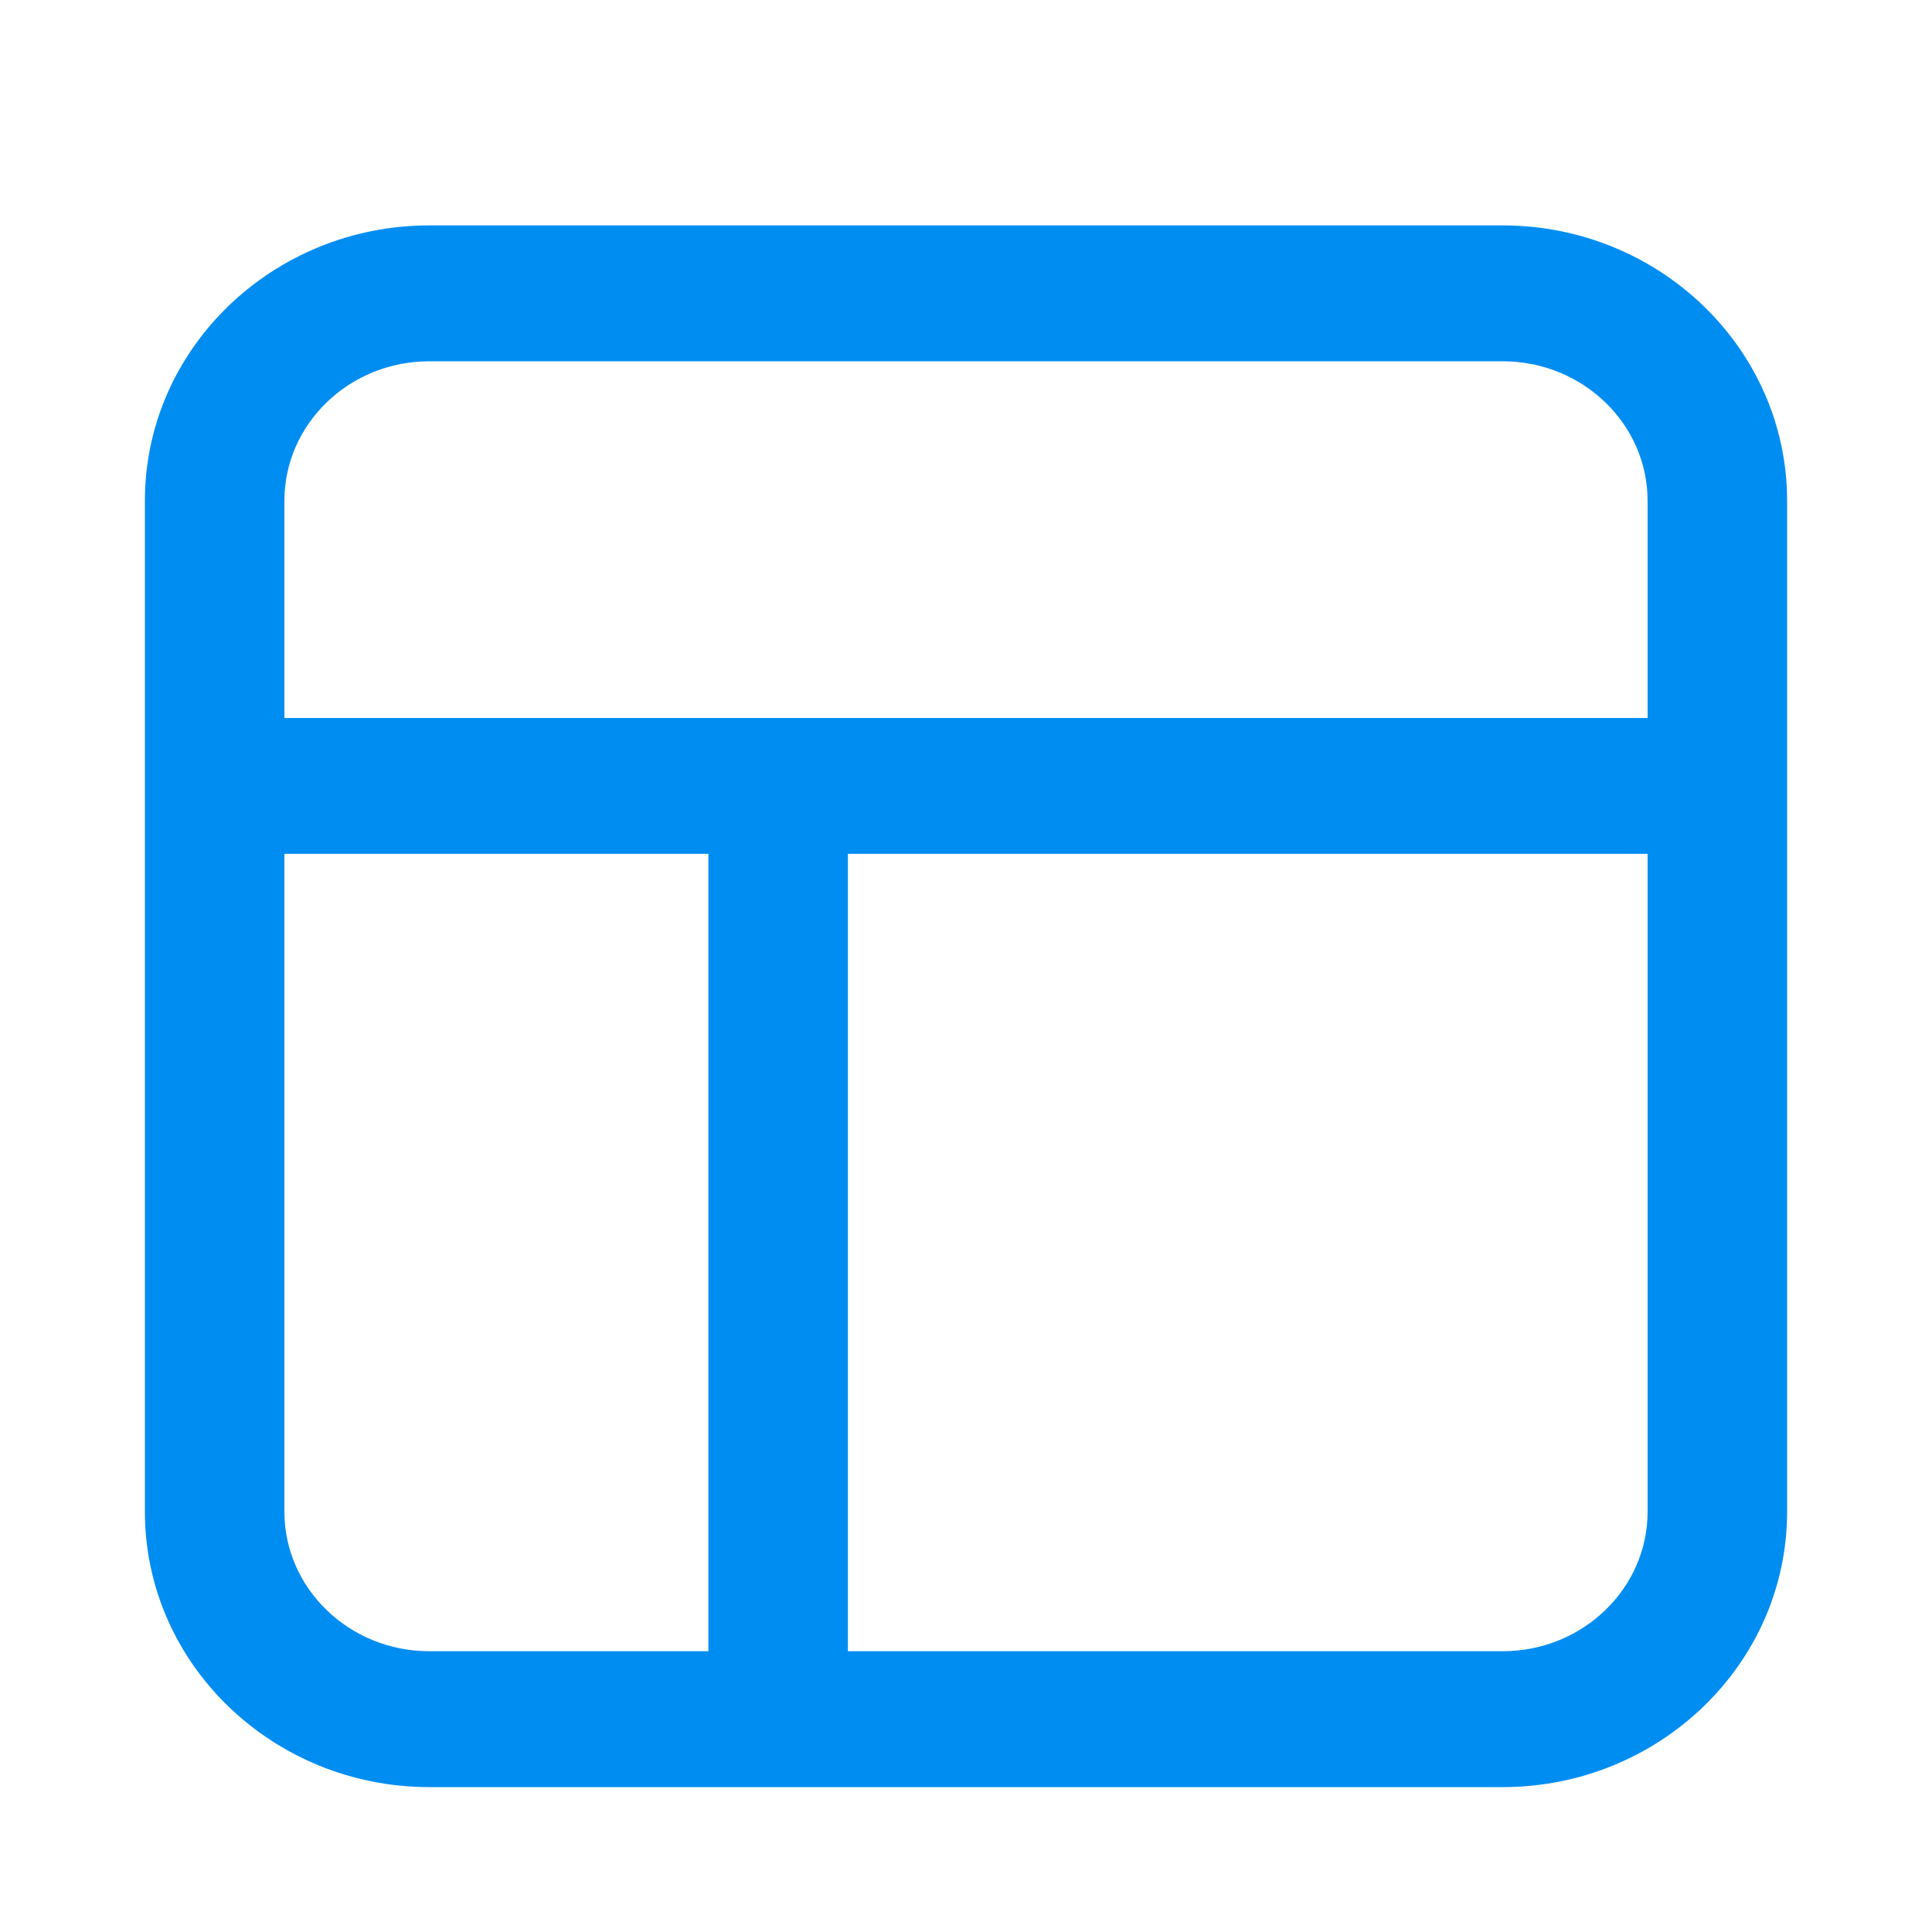 <svg width="24" height="24" viewBox="0 0 24 24" fill="none" xmlns="http://www.w3.org/2000/svg">
<path d="M18.667 2.9H5.333C3.444 2.9 1.9 4.387 1.9 6.22V18.78C1.9 20.613 3.444 22.1 5.333 22.1H18.667C20.556 22.1 22.1 20.613 22.1 18.78V6.22C22.1 4.387 20.556 2.9 18.667 2.9ZM8.9 20.612H5.333C4.282 20.612 3.433 19.787 3.433 18.78V10.507H8.9V20.612ZM20.567 18.78C20.567 19.787 19.718 20.612 18.667 20.612H10.433V10.507H20.567V18.78ZM20.567 9.019H3.433V6.22C3.433 5.213 4.282 4.388 5.333 4.388H18.667C19.718 4.388 20.567 5.213 20.567 6.22V9.019Z" fill="#008DF2" stroke="#008DF2" stroke-width="0.2"/>
</svg>
